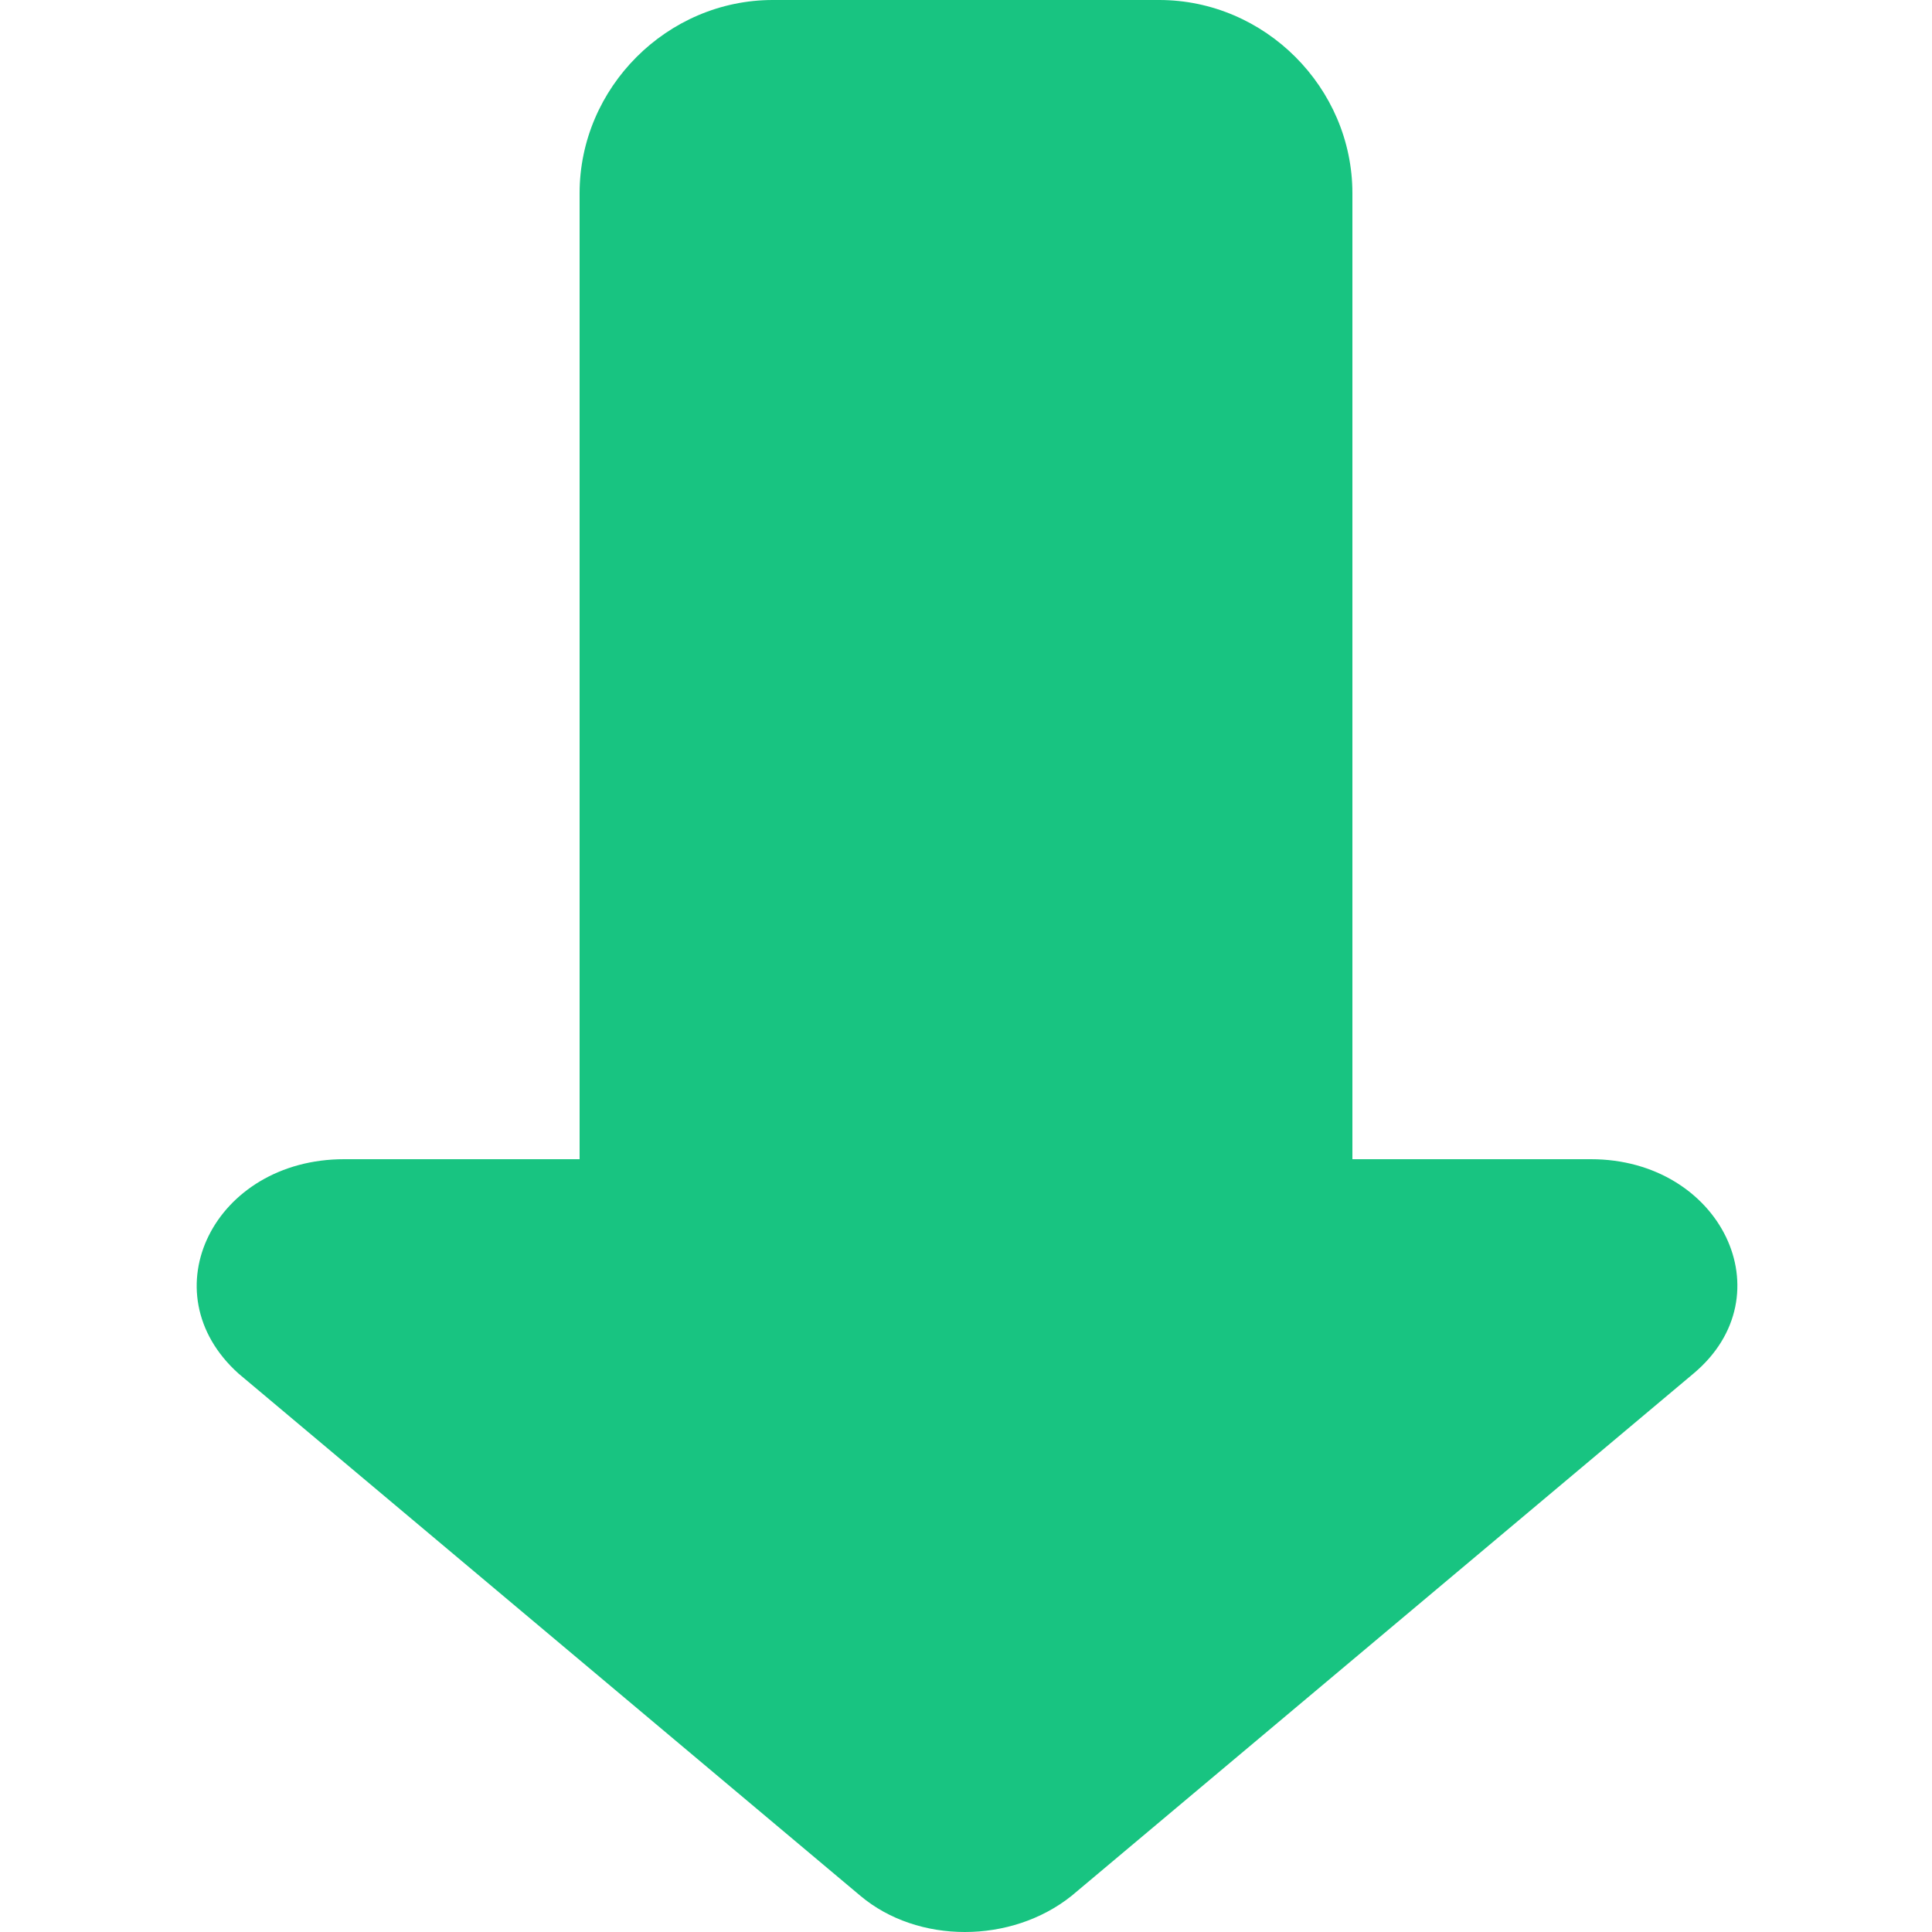 <?xml version="1.0" encoding="utf-8"?>
<!-- Generator: Adobe Illustrator 22.1.0, SVG Export Plug-In . SVG Version: 6.00 Build 0)  -->
<svg version="1.1" id="图层_1" xmlns="http://www.w3.org/2000/svg" xmlns:xlink="http://www.w3.org/1999/xlink" x="0px" y="0px"
	 viewBox="0 0 64 64" style="enable-background:new 0 0 64 64;" xml:space="preserve">
<style type="text/css">
	.st0{fill:#18C481;}
</style>
<path class="st0" d="M7.9,45.5l20.6,17.3c1.9,1.6,5,1.6,7,0l20.6-17.3c3.1-2.6,0.9-7.1-3.4-7.1h-7.9v-32c0-3.5-2.9-6.4-6.4-6.4H25.6
	c-3.5,0-6.4,2.9-6.4,6.4v31.9v0.1h-7.8C7.1,38.4,4.9,42.8,7.9,45.5z"/>
</svg>

